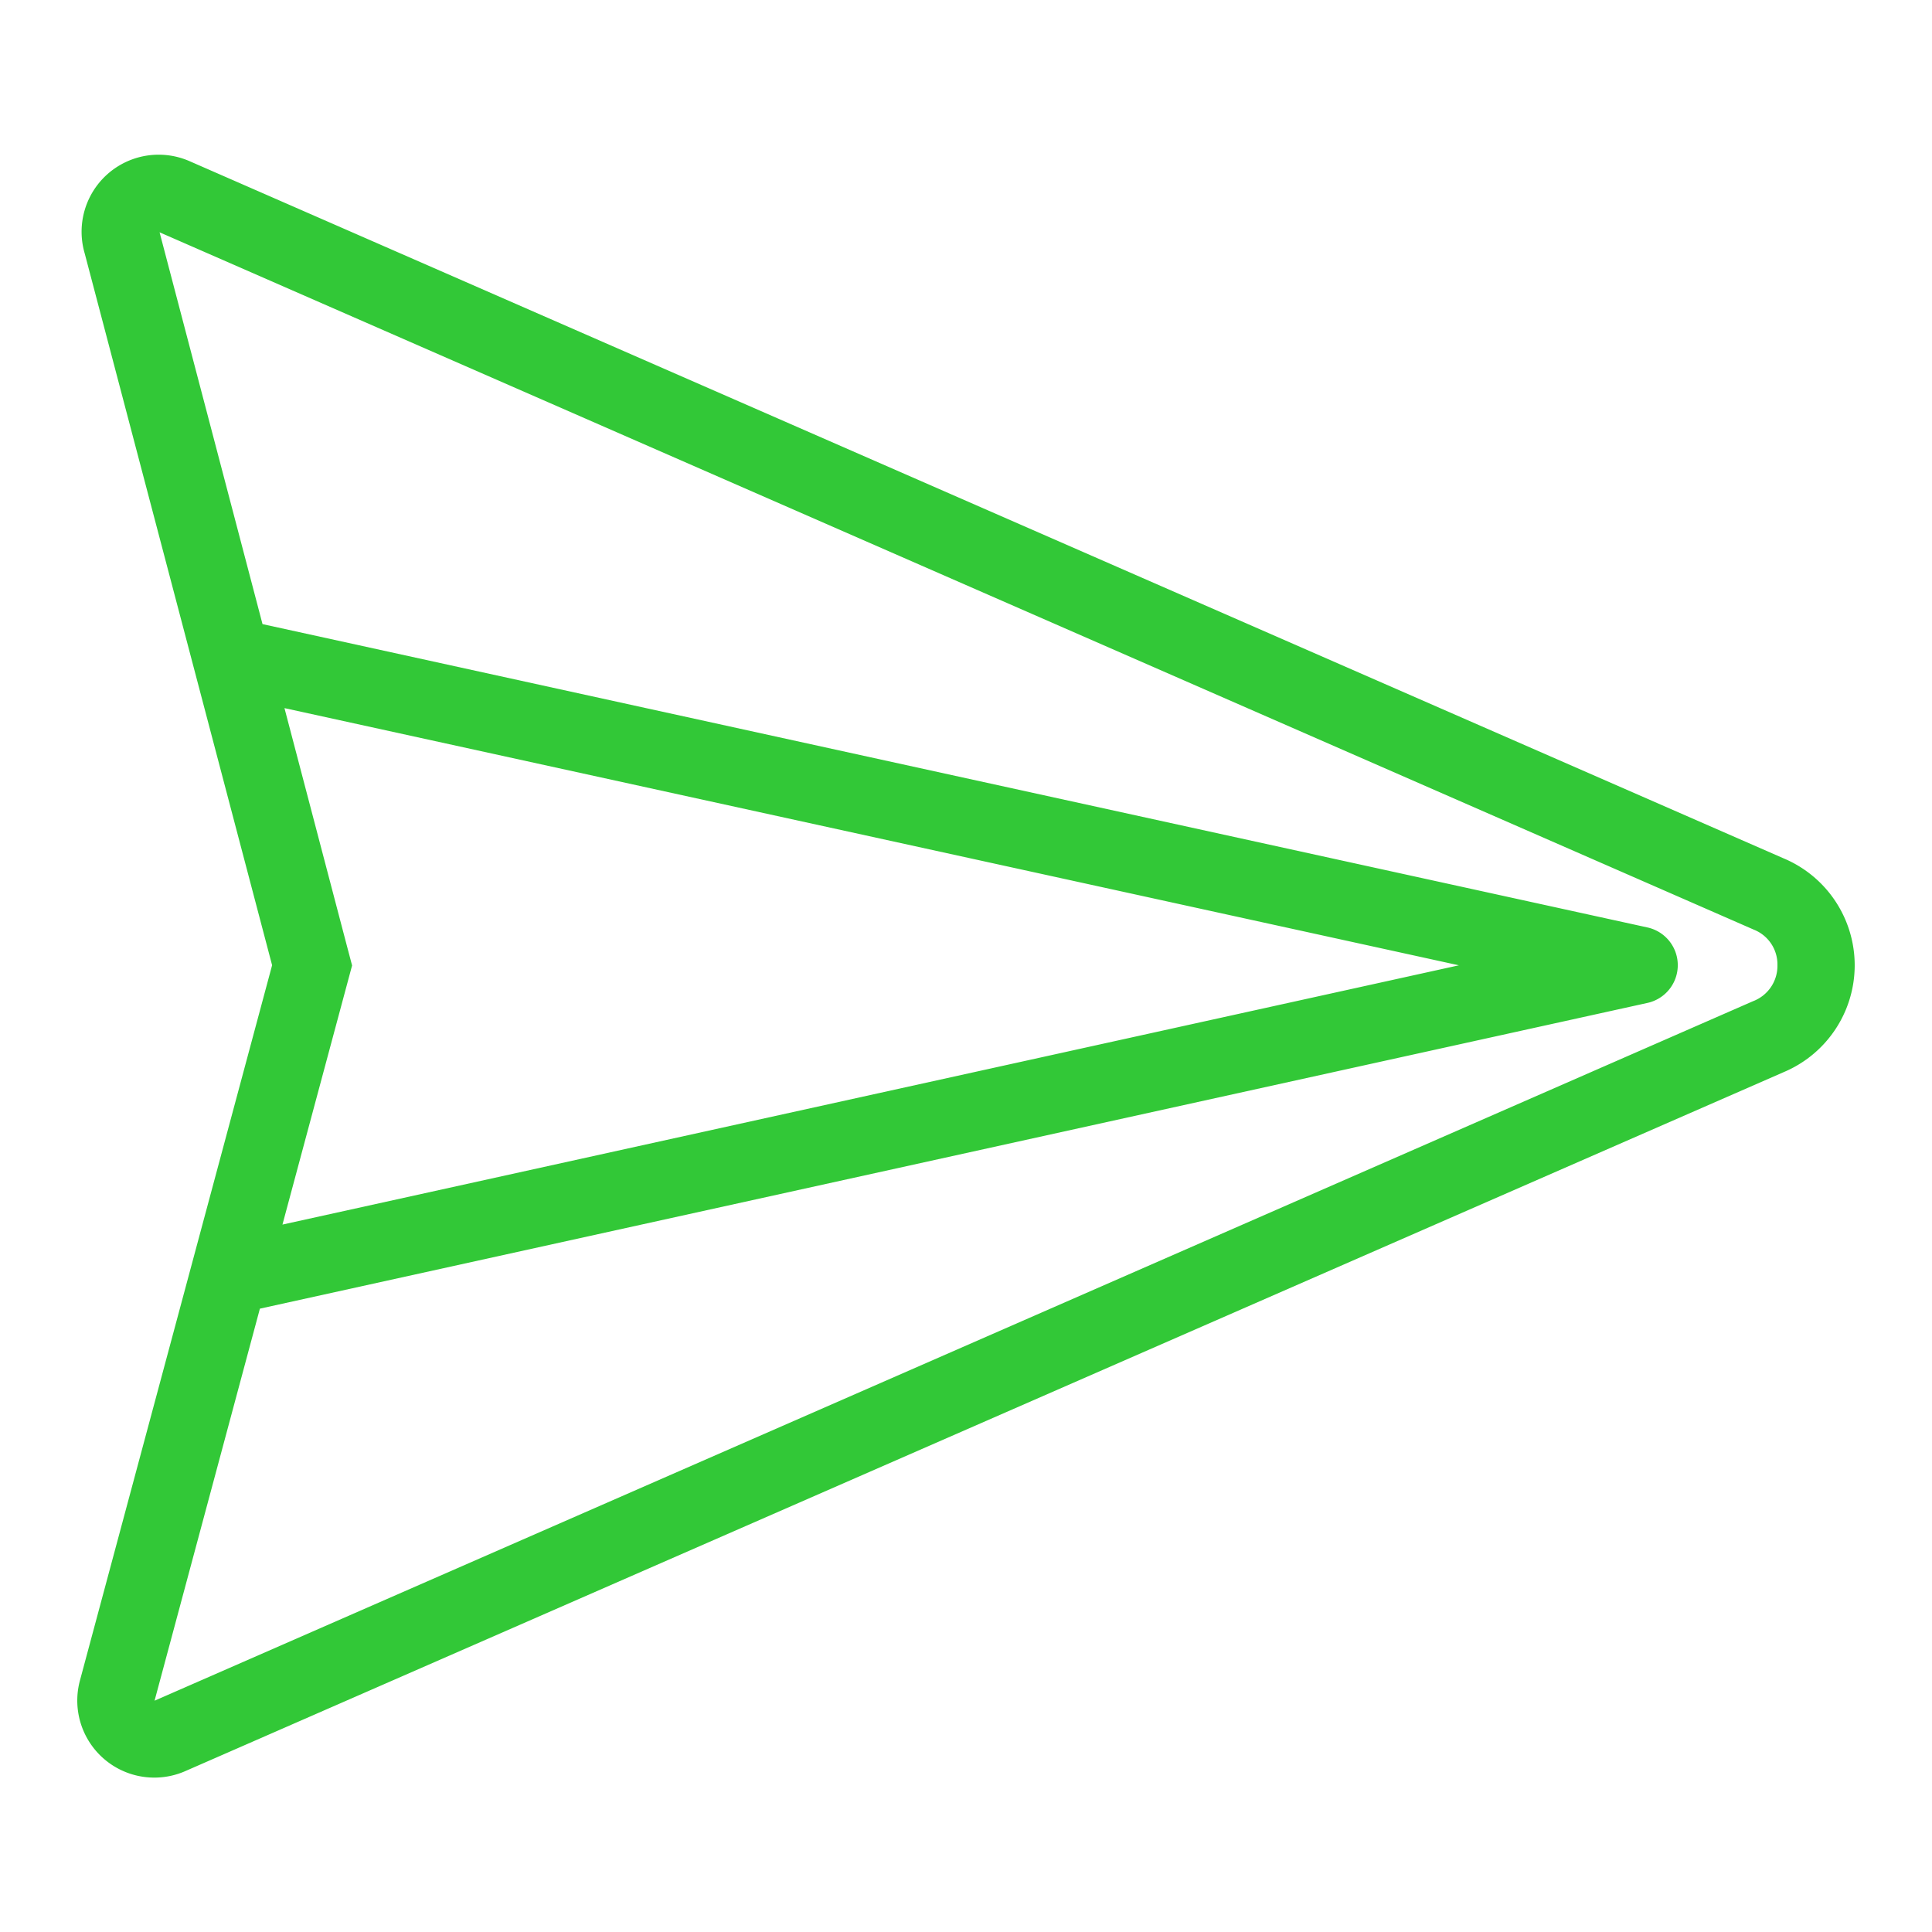 <svg xmlns="http://www.w3.org/2000/svg" viewBox="0 0 25 25"><title>sending-message</title><g id="budicon-sending-message"><path fill="#32c837" d="M23.084,11.109,2.447,2.083A.997.997,0,0,0,1.096,3.279L3.521,12.49,1.034,21.747A.997.997,0,0,0,2.391,22.921L23.084,13.872A1.5,1.5,0,0,0,23.084,11.109Zm-.401,1.847L2,22.007l1.363-5.073,17.954-3.956a.5.5,0,0,0,0-.977l-17.92-3.925-1.332-5.07L22.695,12.03A.484.484,0,0,1,23,12.49.489.489,0,0,1,22.683,12.956Zm-18.195-.72L3.681,9.163l15.197,3.328L3.655,15.846,4.487,12.75l.069-.257Z"/></g></svg>